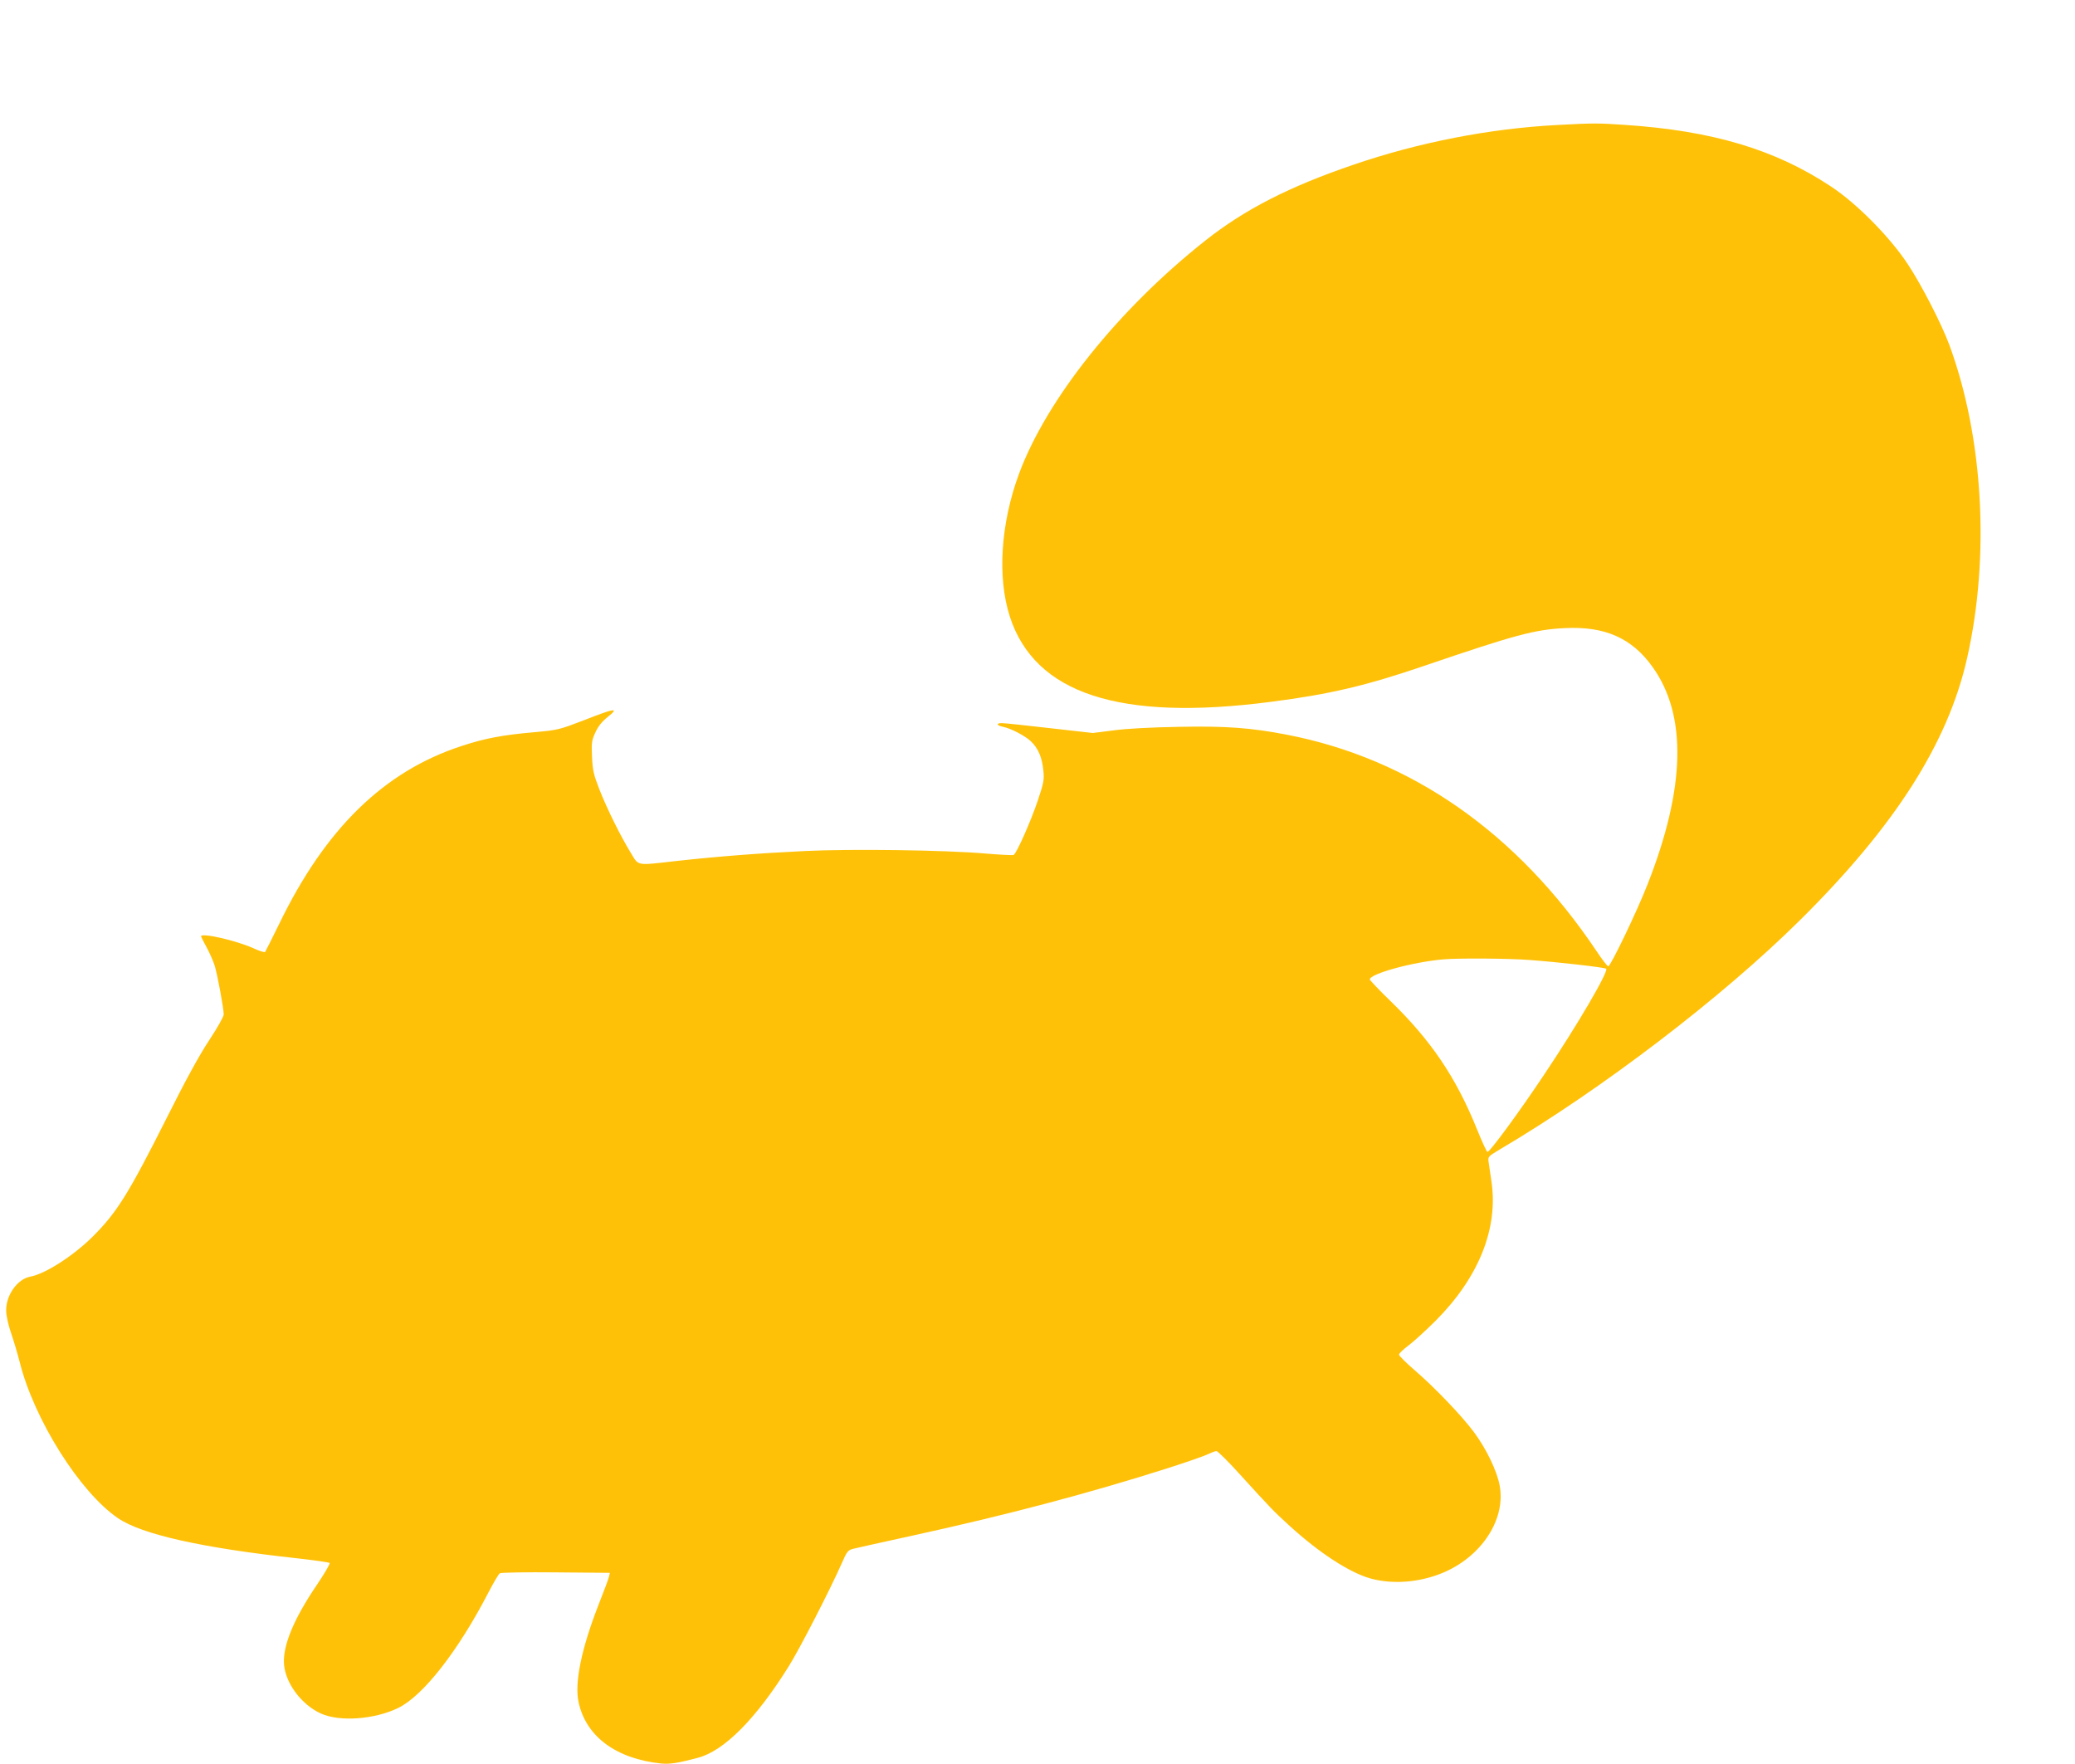 <?xml version="1.0" standalone="no"?>
<!DOCTYPE svg PUBLIC "-//W3C//DTD SVG 20010904//EN"
 "http://www.w3.org/TR/2001/REC-SVG-20010904/DTD/svg10.dtd">
<svg version="1.0" xmlns="http://www.w3.org/2000/svg"
 width="1280pt" height="1088pt" viewBox="0 0 1280 1088"
 preserveAspectRatio="xMidYMid meet">
<g transform="translate(0,1088) scale(0.1,-0.1)"
fill="#ffc107" stroke="none">
<path d="M9605 10109 c-415 -22 -850 -106 -1256 -245 -396 -135 -670 -275
-914 -468 -537 -425 -978 -977 -1149 -1438 -113 -306 -135 -637 -57 -880 154
-477 677 -648 1609 -527 367 47 589 100 947 222 563 192 682 224 870 233 246
12 413 -62 540 -241 213 -298 202 -746 -32 -1340 -66 -169 -228 -505 -242
-505 -6 0 -38 42 -72 93 -490 731 -1145 1188 -1913 1336 -218 42 -374 54 -666
48 -170 -3 -324 -11 -402 -22 l-127 -16 -265 30 c-146 17 -279 31 -296 31 -38
0 -32 -15 8 -23 49 -10 137 -56 172 -90 44 -42 68 -98 76 -178 6 -59 3 -76
-35 -189 -41 -122 -129 -322 -148 -333 -5 -3 -85 1 -179 9 -246 21 -823 29
-1109 15 -276 -13 -534 -33 -789 -61 -257 -29 -234 -33 -285 50 -63 103 -143
264 -192 387 -37 95 -43 120 -47 205 -4 87 -2 102 21 151 17 38 41 67 77 96
73 58 43 54 -147 -21 -154 -59 -162 -61 -306 -74 -196 -17 -307 -38 -449 -85
-479 -156 -842 -510 -1127 -1100 -44 -90 -83 -167 -86 -171 -4 -3 -37 7 -73
24 -105 47 -322 97 -322 73 0 -2 15 -33 34 -67 19 -35 41 -85 50 -113 17 -55
56 -264 56 -302 0 -13 -40 -84 -89 -158 -60 -90 -147 -249 -261 -477 -238
-473 -309 -587 -461 -738 -120 -118 -290 -227 -382 -244 -80 -15 -150 -114
-149 -209 0 -30 13 -90 31 -141 17 -50 40 -128 52 -175 89 -357 372 -805 607
-965 147 -100 517 -183 1102 -247 107 -12 199 -25 203 -29 5 -4 -31 -65 -79
-136 -143 -211 -211 -376 -202 -490 10 -117 107 -247 226 -302 115 -53 332
-38 479 34 153 75 368 349 555 710 32 62 64 116 71 120 6 5 162 8 346 6 l333
-3 -5 -22 c-2 -12 -32 -92 -66 -178 -104 -267 -148 -479 -122 -597 45 -212
231 -350 510 -379 51 -5 101 2 225 35 162 42 358 239 560 562 66 104 259 480
328 637 34 77 38 82 74 91 22 6 188 42 369 82 572 125 1080 259 1570 415 116
37 227 76 247 86 21 10 44 19 52 19 8 0 72 -64 143 -142 191 -210 210 -230
308 -319 182 -166 365 -285 493 -323 125 -36 276 -30 415 19 259 90 429 332
388 552 -16 90 -83 229 -161 333 -76 101 -239 272 -367 382 -51 44 -93 86 -93
93 0 7 26 32 58 56 31 23 107 92 168 153 266 267 388 570 344 861 -6 44 -14
96 -17 116 -5 35 -4 36 68 79 629 371 1373 939 1854 1416 585 579 911 1091
1029 1613 143 630 100 1368 -110 1936 -49 131 -172 370 -255 495 -110 167
-313 373 -473 479 -345 229 -733 345 -1276 381 -160 11 -196 11 -415 -1z
m-170 -5150 c179 -13 466 -46 473 -54 16 -16 -176 -345 -384 -655 -151 -227
-333 -474 -348 -475 -5 0 -34 63 -65 140 -129 320 -284 549 -535 792 -69 67
-126 127 -126 132 0 35 266 108 455 124 94 8 401 6 530 -4z"/>
</g>
</svg>

